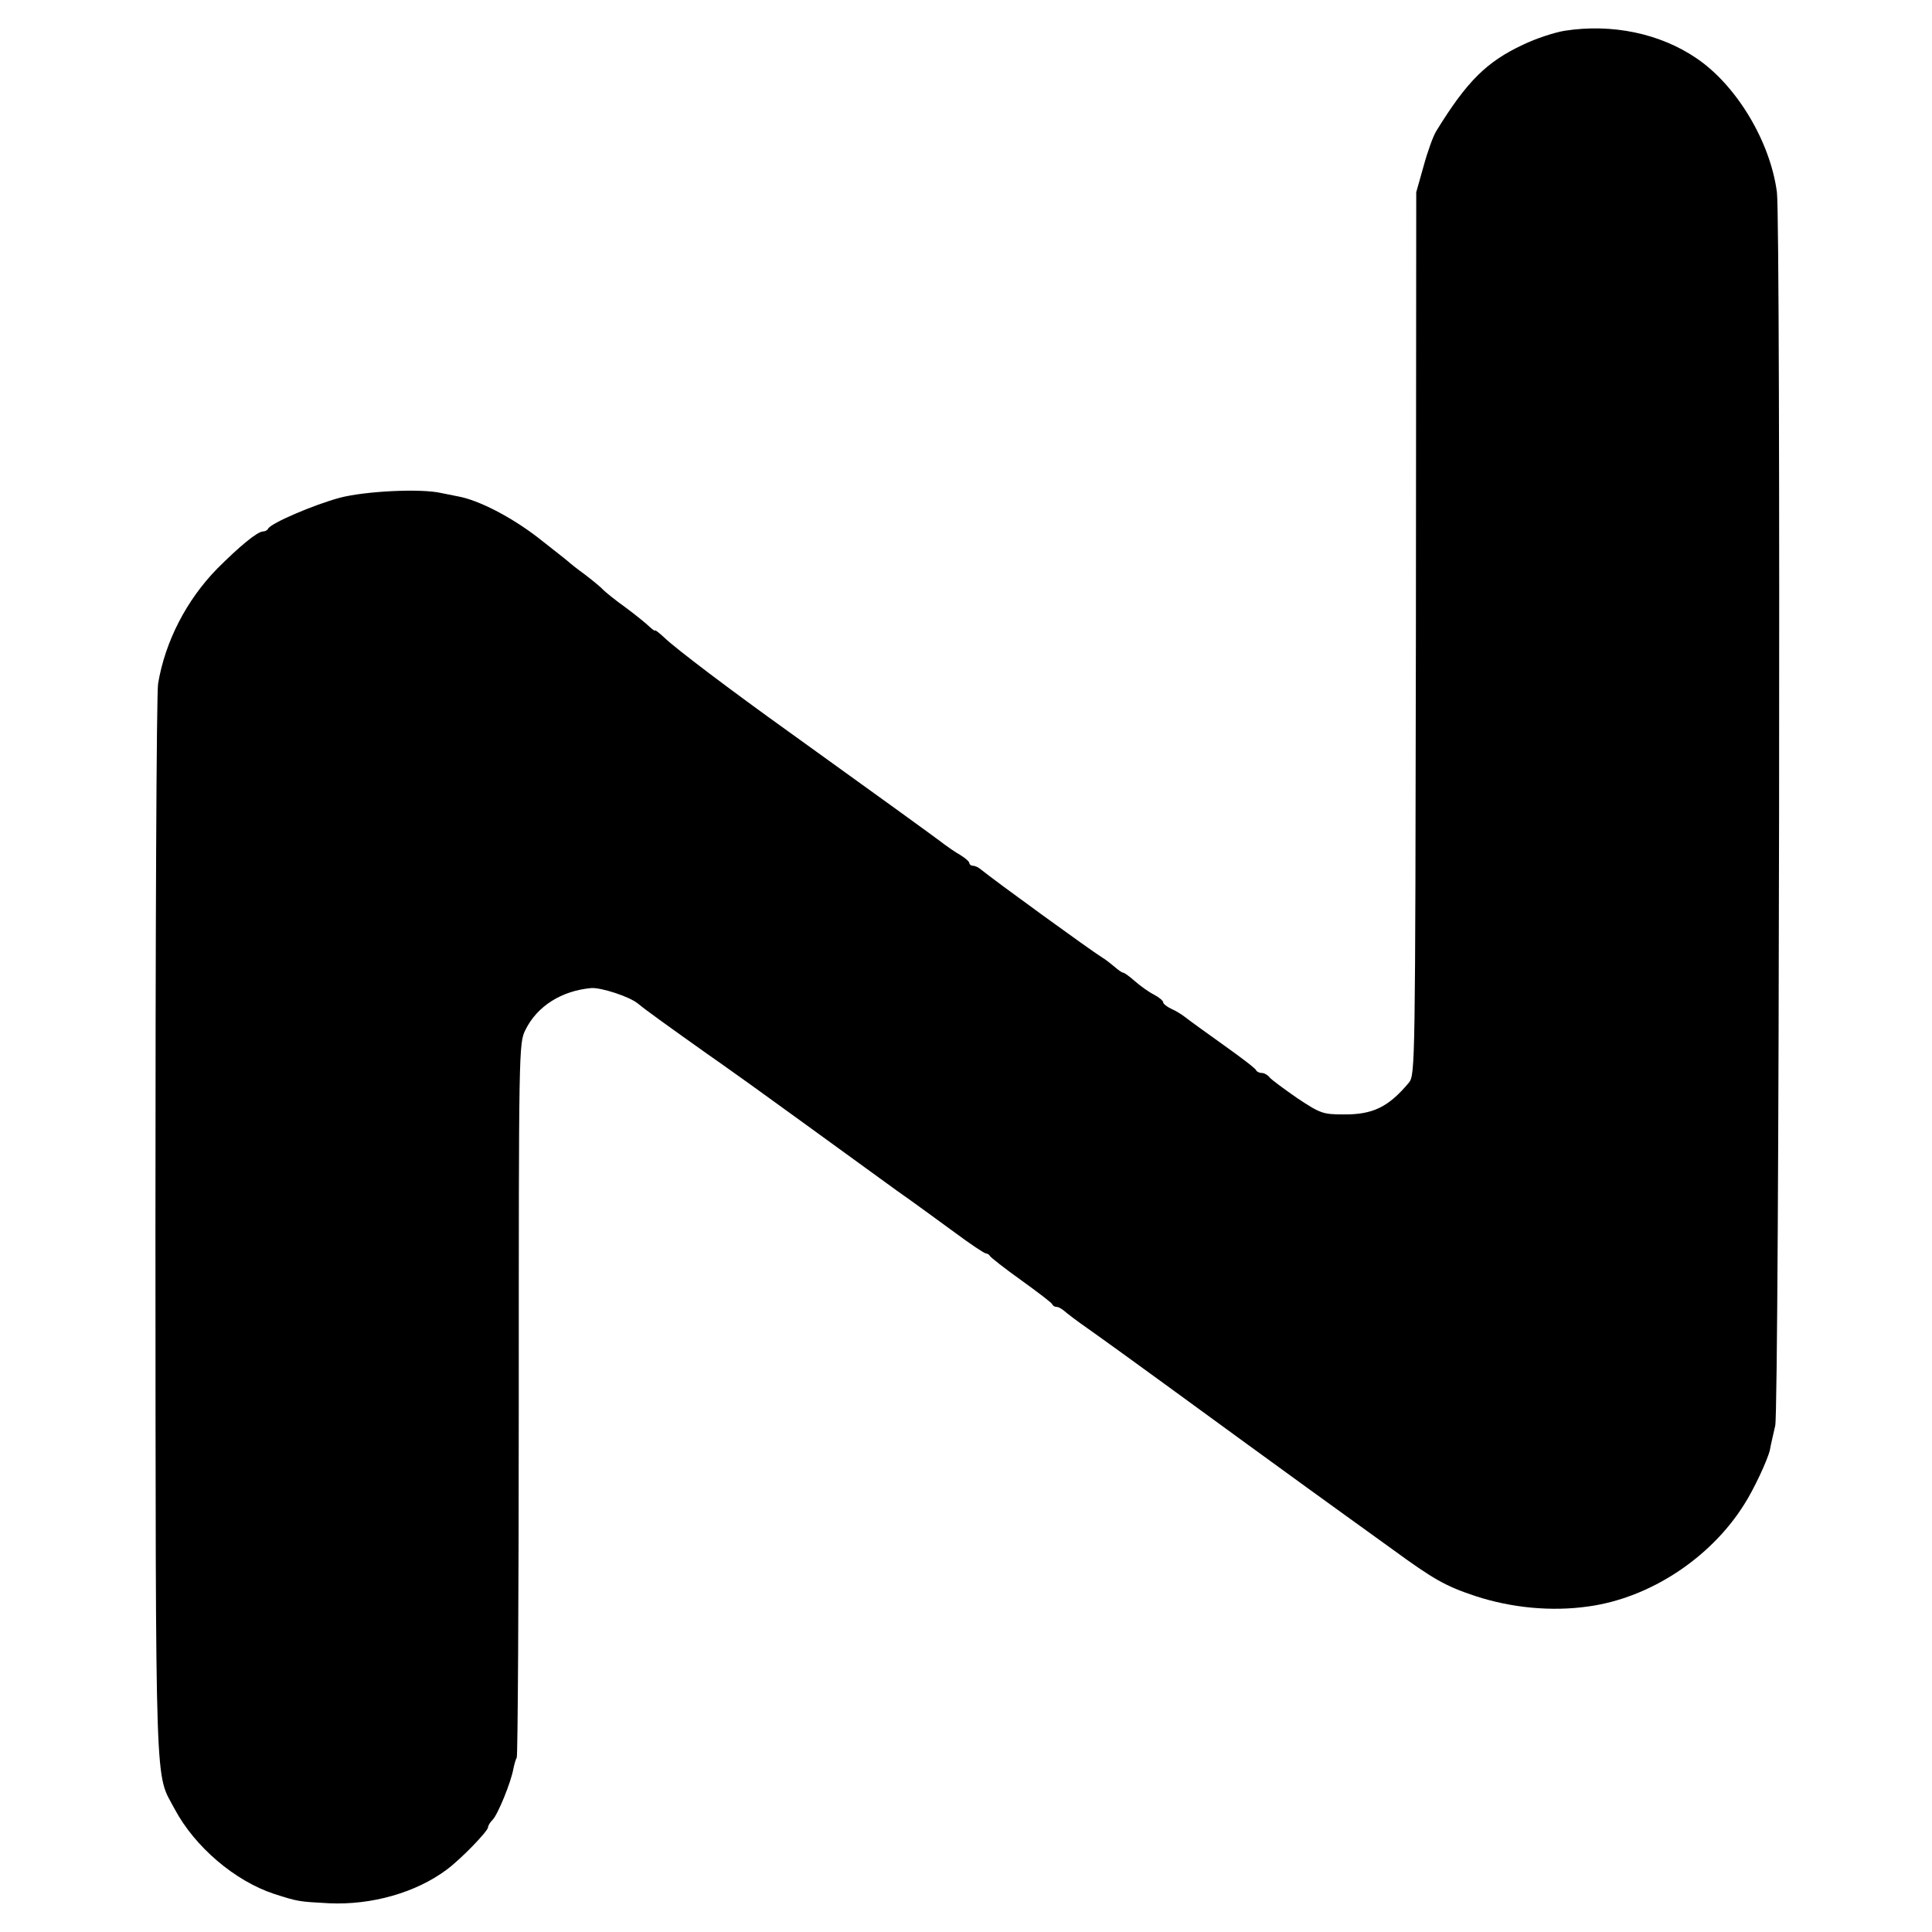 <?xml version="1.0" standalone="no"?>
<!DOCTYPE svg PUBLIC "-//W3C//DTD SVG 20010904//EN"
 "http://www.w3.org/TR/2001/REC-SVG-20010904/DTD/svg10.dtd">
<svg version="1.0" xmlns="http://www.w3.org/2000/svg"
 width="578pt" height="578pt" viewBox="0 0 578 578"
 preserveAspectRatio="xMidYMid meet">
<g transform="translate(0,578) scale(0.1,-0.1)"
fill="#000000" stroke="none">
<path d="M4681 5688 c-30 -5 -86 -23 -125 -42 -109 -51 -168 -110 -259 -258
-9 -14 -26 -61 -38 -105 l-22 -78 -1 -1320 c-2 -1296 -2 -1320 -21 -1344 -61
-73 -108 -96 -196 -95 -61 0 -69 3 -137 48 -39 27 -77 55 -83 62 -6 8 -17 14
-24 14 -8 0 -15 4 -17 8 -1 5 -46 39 -98 76 -52 37 -103 74 -113 82 -10 8 -29
20 -43 26 -13 6 -24 15 -24 19 0 5 -12 15 -27 23 -16 8 -41 26 -57 40 -16 14
-32 26 -36 26 -3 0 -15 8 -26 18 -11 9 -27 22 -36 27 -37 23 -322 230 -365
265 -7 6 -17 10 -23 10 -5 0 -10 4 -10 8 0 4 -12 15 -27 24 -16 9 -37 24 -48
32 -20 16 -207 151 -460 333 -179 128 -344 253 -377 285 -15 14 -28 24 -28 22
0 -3 -7 2 -17 11 -9 9 -41 35 -72 58 -31 22 -60 46 -66 52 -5 6 -30 27 -55 46
-25 18 -47 36 -50 39 -3 3 -44 35 -91 72 -79 61 -177 112 -239 123 -14 3 -36
7 -50 10 -60 14 -226 6 -303 -14 -78 -21 -209 -77 -215 -93 -2 -4 -9 -8 -15
-8 -17 0 -71 -45 -137 -111 -92 -94 -156 -218 -177 -344 -5 -27 -8 -763 -8
-1635 1 -1732 -2 -1619 58 -1733 60 -112 179 -214 297 -253 72 -23 72 -23 164
-28 128 -6 261 32 353 101 43 32 122 114 123 126 0 5 6 15 14 23 15 15 55 112
62 153 3 14 7 28 10 33 3 5 6 487 6 1072 0 1049 0 1065 20 1105 35 71 108 117
197 125 29 2 113 -25 139 -46 9 -7 21 -17 27 -21 19 -15 190 -137 225 -161 19
-13 125 -89 235 -169 110 -80 240 -174 288 -209 49 -34 126 -91 173 -125 47
-35 89 -63 94 -63 4 0 10 -4 12 -8 2 -4 44 -37 93 -72 50 -36 92 -68 93 -72 2
-5 8 -8 14 -8 5 0 15 -6 22 -12 8 -7 39 -31 71 -53 60 -43 74 -52 463 -336
139 -101 275 -200 302 -219 26 -19 93 -67 147 -106 122 -89 157 -109 247 -139
107 -35 227 -47 338 -31 183 25 365 144 466 305 29 45 70 133 77 163 2 13 10
46 16 73 12 55 17 3599 5 3690 -20 152 -121 320 -241 401 -109 74 -252 104
-394 82z"/>
</g>
</svg>
